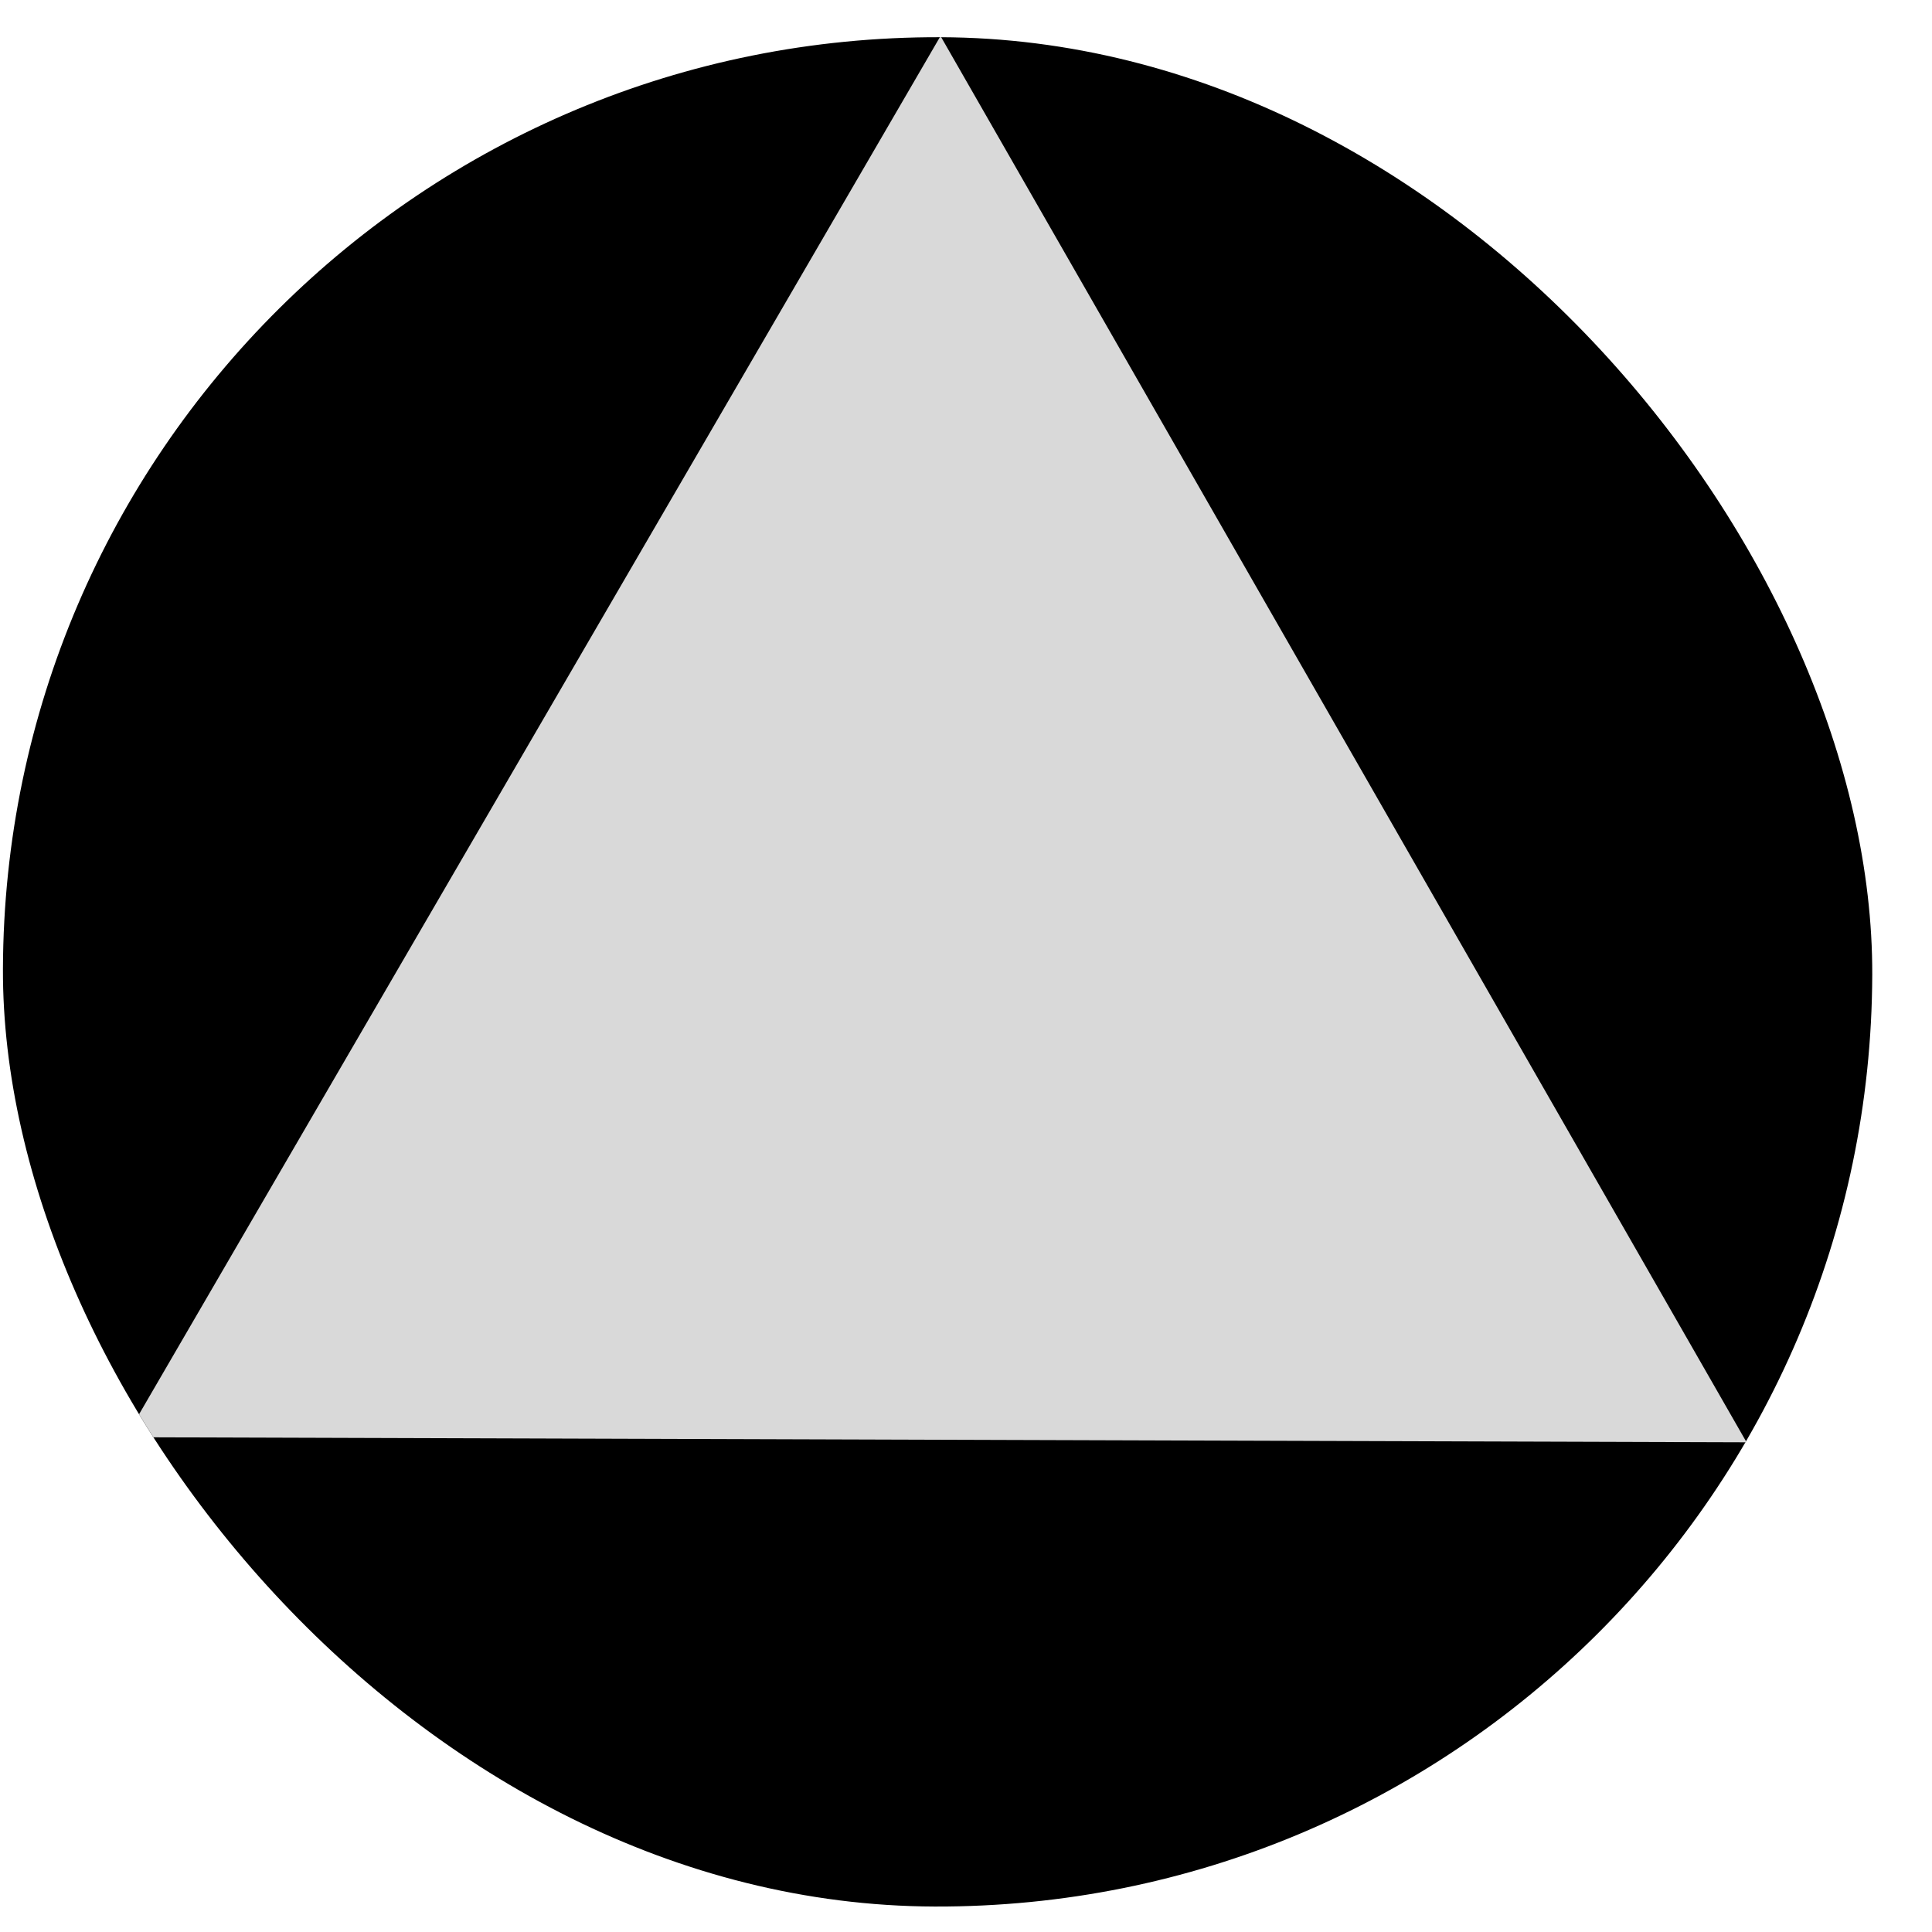 <svg width="32" height="32" viewBox="0 0 32 32" fill="none" xmlns="http://www.w3.org/2000/svg">
<g clip-path="url(#clip0_6596_2873)">
<rect x="0.097" y="0.568" width="30.962" height="30.962" rx="15.481" transform="rotate(0.179 0.097 0.568)" fill="black"/>
<path d="M15.578 0.597L28.929 23.889L2.082 23.805L15.578 0.597Z" fill="#D9D9D9"/>
</g>
<defs>
<clipPath id="clip0_6596_2873">
<rect x="0.097" y="0.568" width="30.962" height="30.962" rx="15.481" transform="rotate(0.179 0.097 0.568)" fill="white"/>
</clipPath>
</defs>
</svg>
